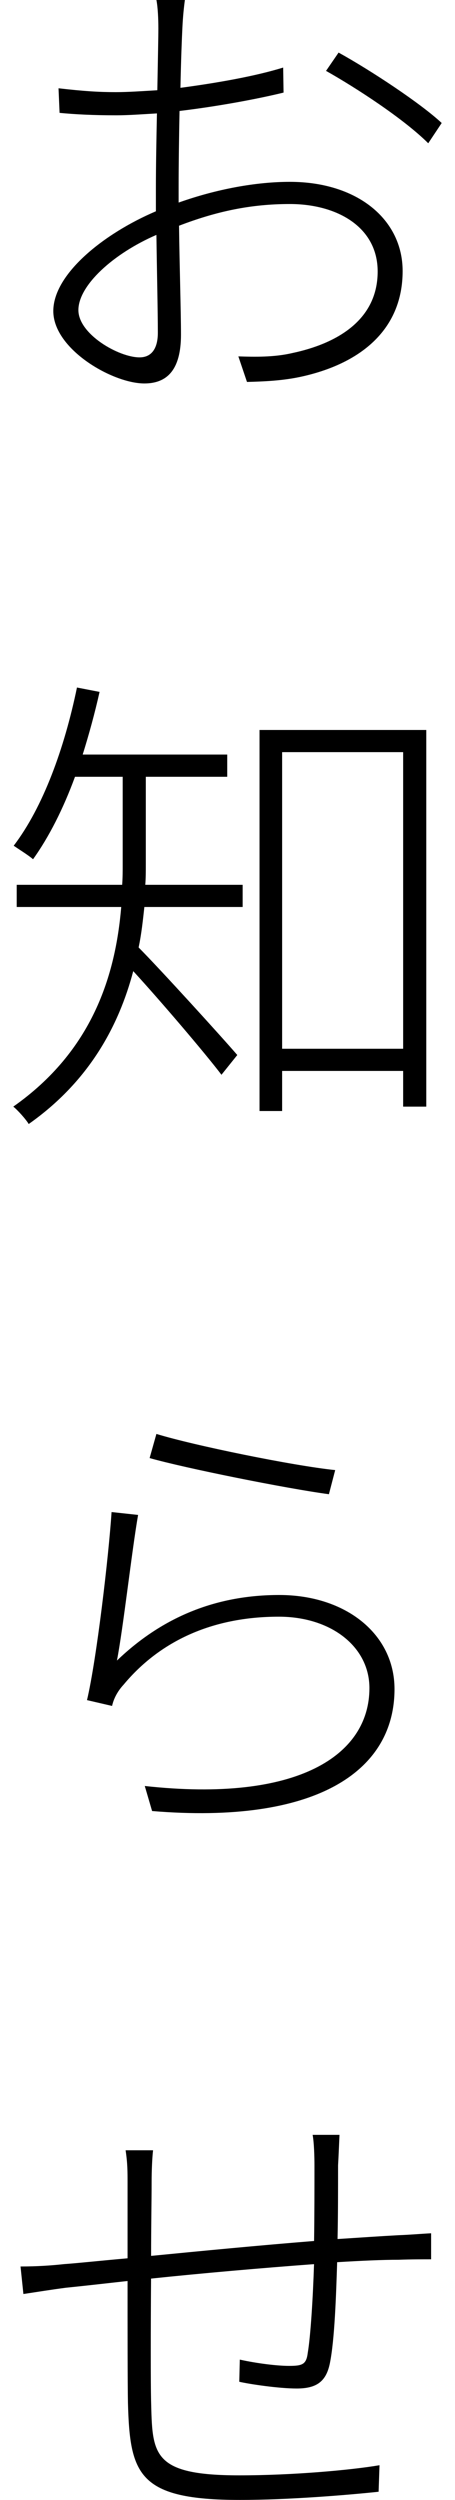 <?xml version="1.0" encoding="utf-8"?>
<!-- Generator: Adobe Illustrator 26.0.3, SVG Export Plug-In . SVG Version: 6.00 Build 0)  -->
<svg version="1.1" id="レイヤー_1" xmlns="http://www.w3.org/2000/svg" xmlns:xlink="http://www.w3.org/1999/xlink" x="0px"
	 y="0px" viewBox="0 0 34 186.67" style="enable-background:new 0 0 34 186.67;" xml:space="preserve">
<style type="text/css">
	.st0{fill:#000000;}
</style>
<g>
	<path class="st0" d="M13.816,0c-0.078,0.576-0.146,1.226-0.186,2.056c-0.039,0.757-0.107,2.485-0.146,4.502
		c2.705-0.361,5.586-0.864,7.676-1.514l0.029,1.87c-2.08,0.508-5.039,1.045-7.773,1.372c-0.039,1.943-0.068,4.033-0.068,5.649v1.191
		c2.842-1.011,5.791-1.548,8.311-1.548c5.049,0,8.428,2.808,8.428,6.66c0,4.287-3.018,6.841-7.412,7.852
		c-1.553,0.361-3.096,0.396-4.219,0.43l-0.645-1.909c1.191,0.039,2.666,0.073,4.033-0.249c3.242-0.684,6.377-2.412,6.377-6.089
		c0-3.345-3.066-5.039-6.562-5.039c-2.91,0-5.469,0.542-8.281,1.621c0.039,3.062,0.146,6.411,0.146,8.14
		c0,2.627-1.045,3.638-2.734,3.638c-2.383,0-6.807-2.559-6.807-5.405c0-2.773,3.779-5.796,7.666-7.451v-1.694
		c0-1.655,0.039-3.711,0.078-5.615c-1.152,0.068-2.168,0.142-3.027,0.142c-1.797,0-3.096-0.073-4.248-0.181L4.373,6.592
		C6.248,6.807,7.361,6.88,8.66,6.88c0.898,0,1.943-0.073,3.096-0.142c0.039-2.163,0.078-3.965,0.078-4.609
		c0-0.723-0.039-1.587-0.146-2.129H13.816z M10.428,26.685c0.938,0,1.367-0.718,1.367-1.836c0-1.548-0.068-4.429-0.107-7.31
		c-3.242,1.406-5.83,3.779-5.83,5.615C5.857,24.956,8.875,26.685,10.428,26.685z M25.301,3.926c2.412,1.333,6.123,3.784,7.705,5.259
		L32,10.698c-1.807-1.802-5.332-4.106-7.637-5.405L25.301,3.926z"/>
	<path class="st0" d="M10.896,64.59c0,0.469,0,0.972-0.039,1.479h7.275v1.655h-7.344c-0.107,0.972-0.215,2.017-0.43,3.022
		c1.611,1.621,6.26,6.733,7.373,8.032l-1.182,1.475c-1.23-1.621-4.609-5.581-6.592-7.739c-1.084,4.106-3.311,8.247-7.812,11.416
		c-0.215-0.361-0.83-1.045-1.152-1.299c5.938-4.175,7.637-9.829,8.066-14.907H1.248v-1.655h7.881
		c0.039-0.542,0.039-1.011,0.039-1.514v-6.553H5.604C4.734,60.376,3.66,62.5,2.469,64.16c-0.322-0.288-1.084-0.757-1.445-1.011
		c2.197-2.881,3.789-7.271,4.727-11.812l1.689,0.327c-0.361,1.616-0.791,3.169-1.26,4.678H16.98v1.66h-6.084V64.59z M31.854,54.507
		v28.125h-1.729v-2.666h-9.043v2.993h-1.689V54.507H31.854z M30.125,78.311V56.162h-9.043v22.148H30.125z"/>
	<path class="st0" d="M8.738,123.994c3.525-3.384,7.598-4.897,12.129-4.897c4.971,0,8.613,2.92,8.613,7.026
		c0,6.191-5.947,10.117-18.115,9.106l-0.547-1.87c11.455,1.26,16.787-2.305,16.787-7.31c0-3.101-2.881-5.332-6.768-5.332
		c-5.049,0-8.936,1.875-11.602,5.078c-0.469,0.503-0.752,1.079-0.859,1.587l-1.875-0.435c0.723-3.062,1.621-10.767,1.836-14.043
		l1.982,0.215C9.852,115.786,9.207,121.582,8.738,123.994z M25.047,109.771l-0.469,1.802c-3.203-0.43-10.732-1.943-13.398-2.7
		l0.508-1.802C14.5,107.935,21.912,109.448,25.047,109.771z"/>
	<path class="st0" d="M25.369,159.409c-0.029,0.61-0.068,1.621-0.107,2.271c0,1.689,0,3.818-0.039,5.508
		c1.66-0.107,3.213-0.215,4.58-0.288c0.898-0.034,1.689-0.107,2.412-0.142v1.943c-0.508,0-1.553,0-2.412,0.034
		c-1.23,0-2.812,0.073-4.609,0.181c-0.078,2.451-0.186,5.801-0.547,7.563c-0.283,1.367-1.006,1.87-2.48,1.87
		c-1.328,0-3.496-0.322-4.287-0.503l0.039-1.655c1.299,0.288,2.812,0.469,3.672,0.469c1.006,0,1.299-0.107,1.406-0.972
		c0.215-1.265,0.391-4.18,0.469-6.626c-3.887,0.288-8.428,0.684-12.178,1.079c-0.029,3.887-0.029,7.812,0,9.072
		c0.107,3.999-0.029,5.62,6.592,5.62c4.033,0,8.359-0.396,10.479-0.757l-0.068,1.982c-2.373,0.249-6.699,0.61-10.371,0.61
		c-7.598,0-8.213-1.909-8.359-7.236c-0.029-1.514-0.029-5.474-0.029-9.111c-1.914,0.215-3.535,0.396-4.609,0.503
		c-1.084,0.142-2.197,0.322-3.174,0.469l-0.215-2.056c1.191,0,2.266-0.068,3.242-0.176c1.045-0.073,2.705-0.254,4.756-0.435v-5.615
		c0-0.864,0-1.479-0.146-2.451h2.051c-0.068,0.61-0.107,1.548-0.107,2.378c0,1.367-0.039,3.35-0.039,5.508
		c3.682-0.361,8.145-0.791,12.178-1.113c0.029-1.875,0.029-4.072,0.029-5.62c0-0.684-0.029-1.729-0.137-2.305H25.369z"/>
</g>
</svg>
